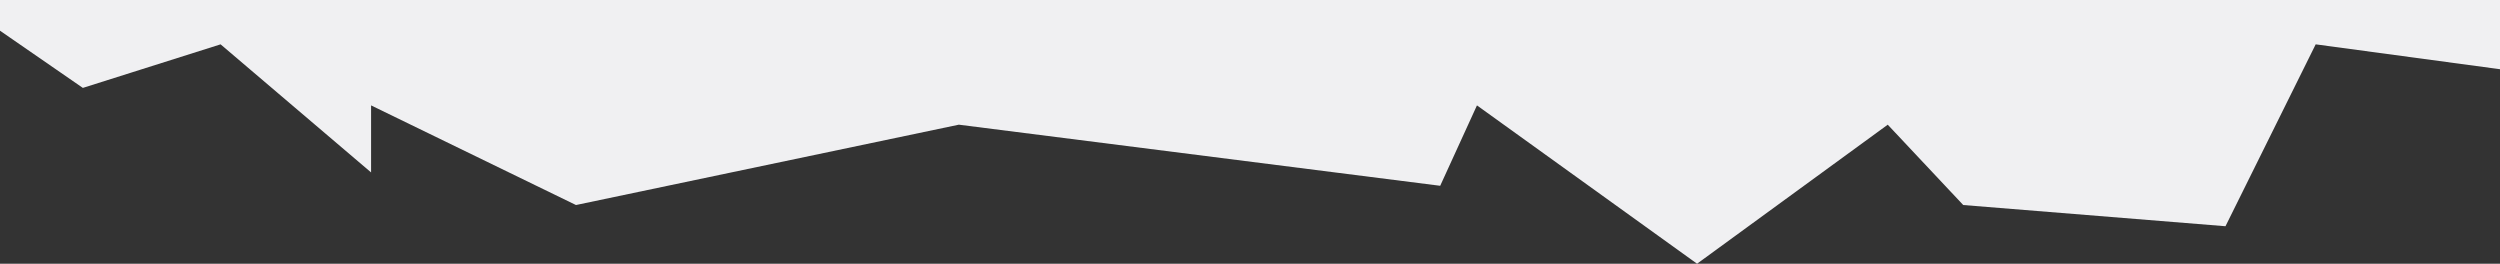 <svg width="2550" height="269" viewBox="0 0 2550 269" fill="none" xmlns="http://www.w3.org/2000/svg">
<rect x="0" y="0" width="2550" height="269" fill="#333333" stroke="none"/>
<g clip-path="url(#clip0_44_108)">
<path d="M0 0H2574V73.843L2362 45.226L2270 230.757L2002.5 209.123L1925.5 127.175L1731 269L1506.5 107.5L1469 189.5L978 127.175L587.5 209.123L378.5 107.5V175.865L225 45.226L84.508 89.662L0 31.309V0Z" fill="#F0F0F2"/>
</g>
<defs>
<clipPath id="clip0_44_108">
<rect width="2550" height="269" fill="white"/>
</clipPath>
</defs>
</svg>
